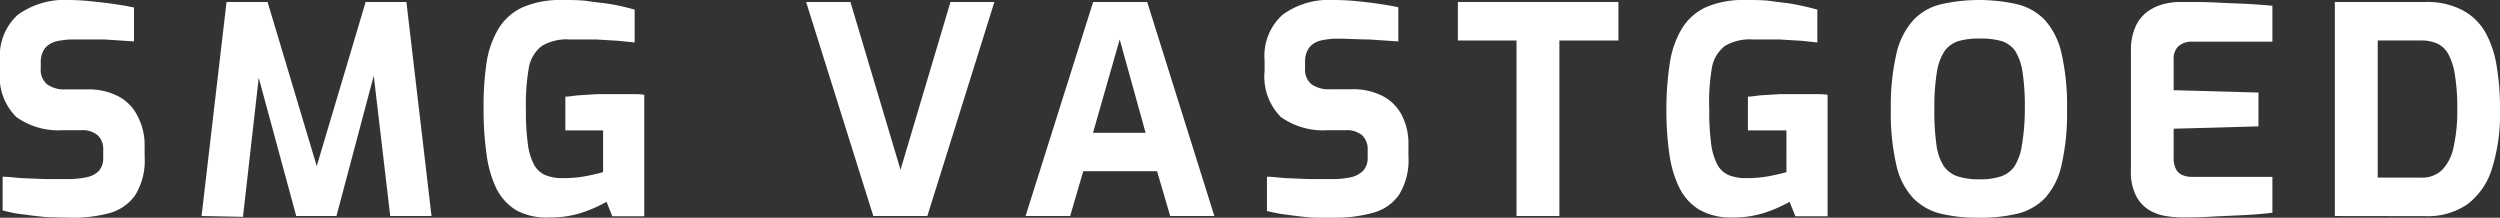<svg xmlns="http://www.w3.org/2000/svg" viewBox="0 0 190.14 16.56"><rect x="0" y="0" width="190.14" height="16.56" fill="#333333" stroke="none"/><defs><style>.cls-1{isolation:isolate;}.cls-2{fill:#fff;}</style></defs><g id="Layer_2" data-name="Layer 2"><g id="Layer_1-2" data-name="Layer 1"><g id="SMG_Vastgoed" data-name="SMG Vastgoed" class="cls-1"><g class="cls-1"><path class="cls-2" d="M5.3,16.56,4,16.53c-.45,0-.9-.06-1.36-.11l-1.31-.17C.91,16.18.54,16.1.2,16V13.44c.44,0,.94.08,1.49.11l1.74.07,1.72,0a6.69,6.69,0,0,0,1.44-.14A1.82,1.82,0,0,0,7.52,13a1.44,1.44,0,0,0,.33-1V11.4a1.42,1.42,0,0,0-.43-1.12A1.78,1.78,0,0,0,6.2,9.9H4.82a5.51,5.51,0,0,1-3.58-1A4.3,4.3,0,0,1,0,5.39V4.6A4.21,4.21,0,0,1,1.36,1.12,6.1,6.1,0,0,1,5.26,0,17.73,17.73,0,0,1,7.05.11c.59.06,1.17.13,1.72.21s1,.16,1.42.25V3.15L7.93,3C7.1,3,6.34,3,5.63,3a5.9,5.9,0,0,0-1.33.14,1.61,1.61,0,0,0-.89.54A1.76,1.76,0,0,0,3.1,4.75v.44a1.44,1.44,0,0,0,.49,1.23A2.28,2.28,0,0,0,5,6.8h1.6a4.91,4.91,0,0,1,2.43.54,3.4,3.4,0,0,1,1.43,1.48A4.7,4.7,0,0,1,11,11v.92a5,5,0,0,1-.72,2.93,3.56,3.56,0,0,1-2,1.37A10.85,10.85,0,0,1,5.3,16.56Z"/><path class="cls-2" d="M15.33,16.43,17.23.15h3.12l3.74,12.48L27.81.15h3.1l1.91,16.28H29.68l-1.41-12,.51,0L25.59,16.43H22.53L19.29,4.49l.55,0-1.36,12Z"/><path class="cls-2" d="M41.8,16.54A4.85,4.85,0,0,1,39.28,16a4.06,4.06,0,0,1-1.53-1.67A8.53,8.53,0,0,1,37,11.68a23.25,23.25,0,0,1-.22-3.39A22.68,22.68,0,0,1,37,4.8a7.11,7.11,0,0,1,.91-2.61A4.18,4.18,0,0,1,39.74.56a7.16,7.16,0,0,1,3-.56c.75,0,1.43,0,2,.09S46,.23,46.6.34s1.11.24,1.67.39v2.5L47,3.1,45.32,3c-.63,0-1.28,0-2,0a3.7,3.7,0,0,0-2.1.49,2.64,2.64,0,0,0-1,1.67A16,16,0,0,0,40,8.32a18.44,18.44,0,0,0,.14,2.59,4.69,4.69,0,0,0,.47,1.6,1.79,1.79,0,0,0,.87.81,3.48,3.48,0,0,0,1.33.23,9.69,9.69,0,0,0,1.73-.15c.55-.11,1-.21,1.33-.31V9.92H43V7.35c.31,0,.68-.08,1.11-.11l1.33-.08,1.33,0H48c.38,0,.72,0,1,.05v9.24H46.57l-.44-1.1a10.73,10.73,0,0,1-1.8.8A7.67,7.67,0,0,1,41.8,16.54Z"/><path class="cls-2" d="M66.42,16.43,61.31.15h3.37l3.81,12.76L72.29.15h3.34l-5.1,16.28Z"/><path class="cls-2" d="M78,16.43,83.14.15h4.11l5.11,16.28H89l-1-3.41H82.39l-1,3.41Zm5.13-6.33h4L85.16,3Z"/><path class="cls-2" d="M101.46,16.56l-1.31,0c-.44,0-.9-.06-1.36-.11l-1.31-.17c-.41-.07-.78-.15-1.12-.23V13.44c.44,0,.94.08,1.5.11l1.73.07,1.72,0a6.62,6.62,0,0,0,1.44-.14,1.9,1.9,0,0,0,.94-.51,1.44,1.44,0,0,0,.33-1V11.4a1.45,1.45,0,0,0-.43-1.12,1.82,1.82,0,0,0-1.22-.38H101a5.51,5.51,0,0,1-3.58-1,4.34,4.34,0,0,1-1.24-3.49V4.6a4.21,4.21,0,0,1,1.37-3.48A6,6,0,0,1,101.42,0a17.73,17.73,0,0,1,1.79.09c.6.06,1.17.13,1.72.21s1,.16,1.42.25V3.15L104.09,3c-.83,0-1.59-.06-2.3-.06a5.9,5.9,0,0,0-1.33.14,1.61,1.61,0,0,0-.89.54,1.82,1.82,0,0,0-.31,1.12v.44a1.44,1.44,0,0,0,.49,1.23,2.3,2.3,0,0,0,1.43.38h1.6a4.86,4.86,0,0,1,2.43.54,3.4,3.4,0,0,1,1.43,1.48,4.7,4.7,0,0,1,.48,2.16v.92a5,5,0,0,1-.72,2.93,3.5,3.5,0,0,1-2,1.37A10.85,10.85,0,0,1,101.46,16.56Z"/><path class="cls-2" d="M115.34,16.43V3.08h-4.46V.15h12.21V3.08H118.6V16.43Z"/><path class="cls-2" d="M131.78,16.54a4.85,4.85,0,0,1-2.52-.58,4.06,4.06,0,0,1-1.53-1.67,8.53,8.53,0,0,1-.77-2.61,23.25,23.25,0,0,1-.22-3.39A22.68,22.68,0,0,1,127,4.8a7.11,7.11,0,0,1,.91-2.61A4.18,4.18,0,0,1,129.72.56a7.13,7.13,0,0,1,3-.56c.75,0,1.43,0,2.05.09s1.22.14,1.78.25,1.11.24,1.67.39v2.5L137,3.1,135.3,3c-.63,0-1.28,0-2,0a3.7,3.7,0,0,0-2.1.49,2.64,2.64,0,0,0-1,1.67A15.27,15.27,0,0,0,130,8.32a18.44,18.44,0,0,0,.14,2.59,4.69,4.69,0,0,0,.47,1.6,1.79,1.79,0,0,0,.87.81,3.48,3.48,0,0,0,1.33.23,9.69,9.69,0,0,0,1.73-.15c.55-.11,1-.21,1.33-.31V9.92h-2.93V7.35c.31,0,.68-.08,1.1-.11l1.34-.08,1.33,0H138c.38,0,.72,0,1,.05v9.24h-2.45l-.44-1.1a10.73,10.73,0,0,1-1.8.8A7.67,7.67,0,0,1,131.78,16.54Z"/><path class="cls-2" d="M150.52,16.56a12.05,12.05,0,0,1-2.92-.31,4.39,4.39,0,0,1-2.1-1.19,5.41,5.41,0,0,1-1.27-2.5,17.46,17.46,0,0,1-.42-4.24,17.57,17.57,0,0,1,.43-4.26,5.74,5.74,0,0,1,1.27-2.52A4.26,4.26,0,0,1,147.6.33a13.13,13.13,0,0,1,5.85,0,4.35,4.35,0,0,1,2.09,1.21,5.62,5.62,0,0,1,1.25,2.52,17.64,17.64,0,0,1,.42,4.26,17.46,17.46,0,0,1-.42,4.24,5.49,5.49,0,0,1-1.25,2.5,4.4,4.4,0,0,1-2.09,1.19A12.14,12.14,0,0,1,150.52,16.56Zm0-2.92a5.19,5.19,0,0,0,1.65-.22,2.06,2.06,0,0,0,1.05-.78,4.24,4.24,0,0,0,.56-1.61A16.64,16.64,0,0,0,154,8.32a17.64,17.64,0,0,0-.17-2.82,4.29,4.29,0,0,0-.56-1.62,2,2,0,0,0-1.05-.76,5.94,5.94,0,0,0-1.65-.19,5.7,5.7,0,0,0-1.6.19,2.06,2.06,0,0,0-1.07.76,4,4,0,0,0-.59,1.62,16.22,16.22,0,0,0-.19,2.82,18,18,0,0,0,.16,2.71,3.92,3.92,0,0,0,.56,1.61,2.11,2.11,0,0,0,1.07.78A5.3,5.3,0,0,0,150.52,13.64Z"/><path class="cls-2" d="M166,16.54a8,8,0,0,1-1.21-.1,3.52,3.52,0,0,1-1.31-.45,2.7,2.7,0,0,1-1-1.06,3.93,3.93,0,0,1-.41-2V3.87a4.32,4.32,0,0,1,.33-1.8,2.87,2.87,0,0,1,.88-1.15,3.59,3.59,0,0,1,1.21-.59,4.91,4.91,0,0,1,1.3-.18c1.1,0,2.07,0,2.91.05s1.6.06,2.28.1,1.29.08,1.85.14V3.17h-6.08a1.54,1.54,0,0,0-1.05.33,1.27,1.27,0,0,0-.38,1V6.86l6.45.18V9.61l-6.45.18V12a1.81,1.81,0,0,0,.19.89,1,1,0,0,0,.51.44,1.85,1.85,0,0,0,.67.12h6.14v2.73c-.65.08-1.36.14-2.15.18l-2.37.11C167.47,16.53,166.71,16.54,166,16.54Z"/><path class="cls-2" d="M177.58,16.43V.15h6.89a5.83,5.83,0,0,1,2.75.59A4.39,4.39,0,0,1,189,2.41,7.71,7.71,0,0,1,189.88,5a18.72,18.72,0,0,1,.26,3.3,14,14,0,0,1-.62,4.56,5.35,5.35,0,0,1-1.88,2.69,5.32,5.32,0,0,1-3.17.89Zm3.26-2.92h3.3a2.18,2.18,0,0,0,1.6-.59,3.44,3.44,0,0,0,.87-1.74,12.44,12.44,0,0,0,.28-2.89,15.45,15.45,0,0,0-.18-2.6,4.93,4.93,0,0,0-.51-1.6,1.91,1.91,0,0,0-.86-.79,3,3,0,0,0-1.2-.22h-3.3Z"/></g></g></g></g></svg>